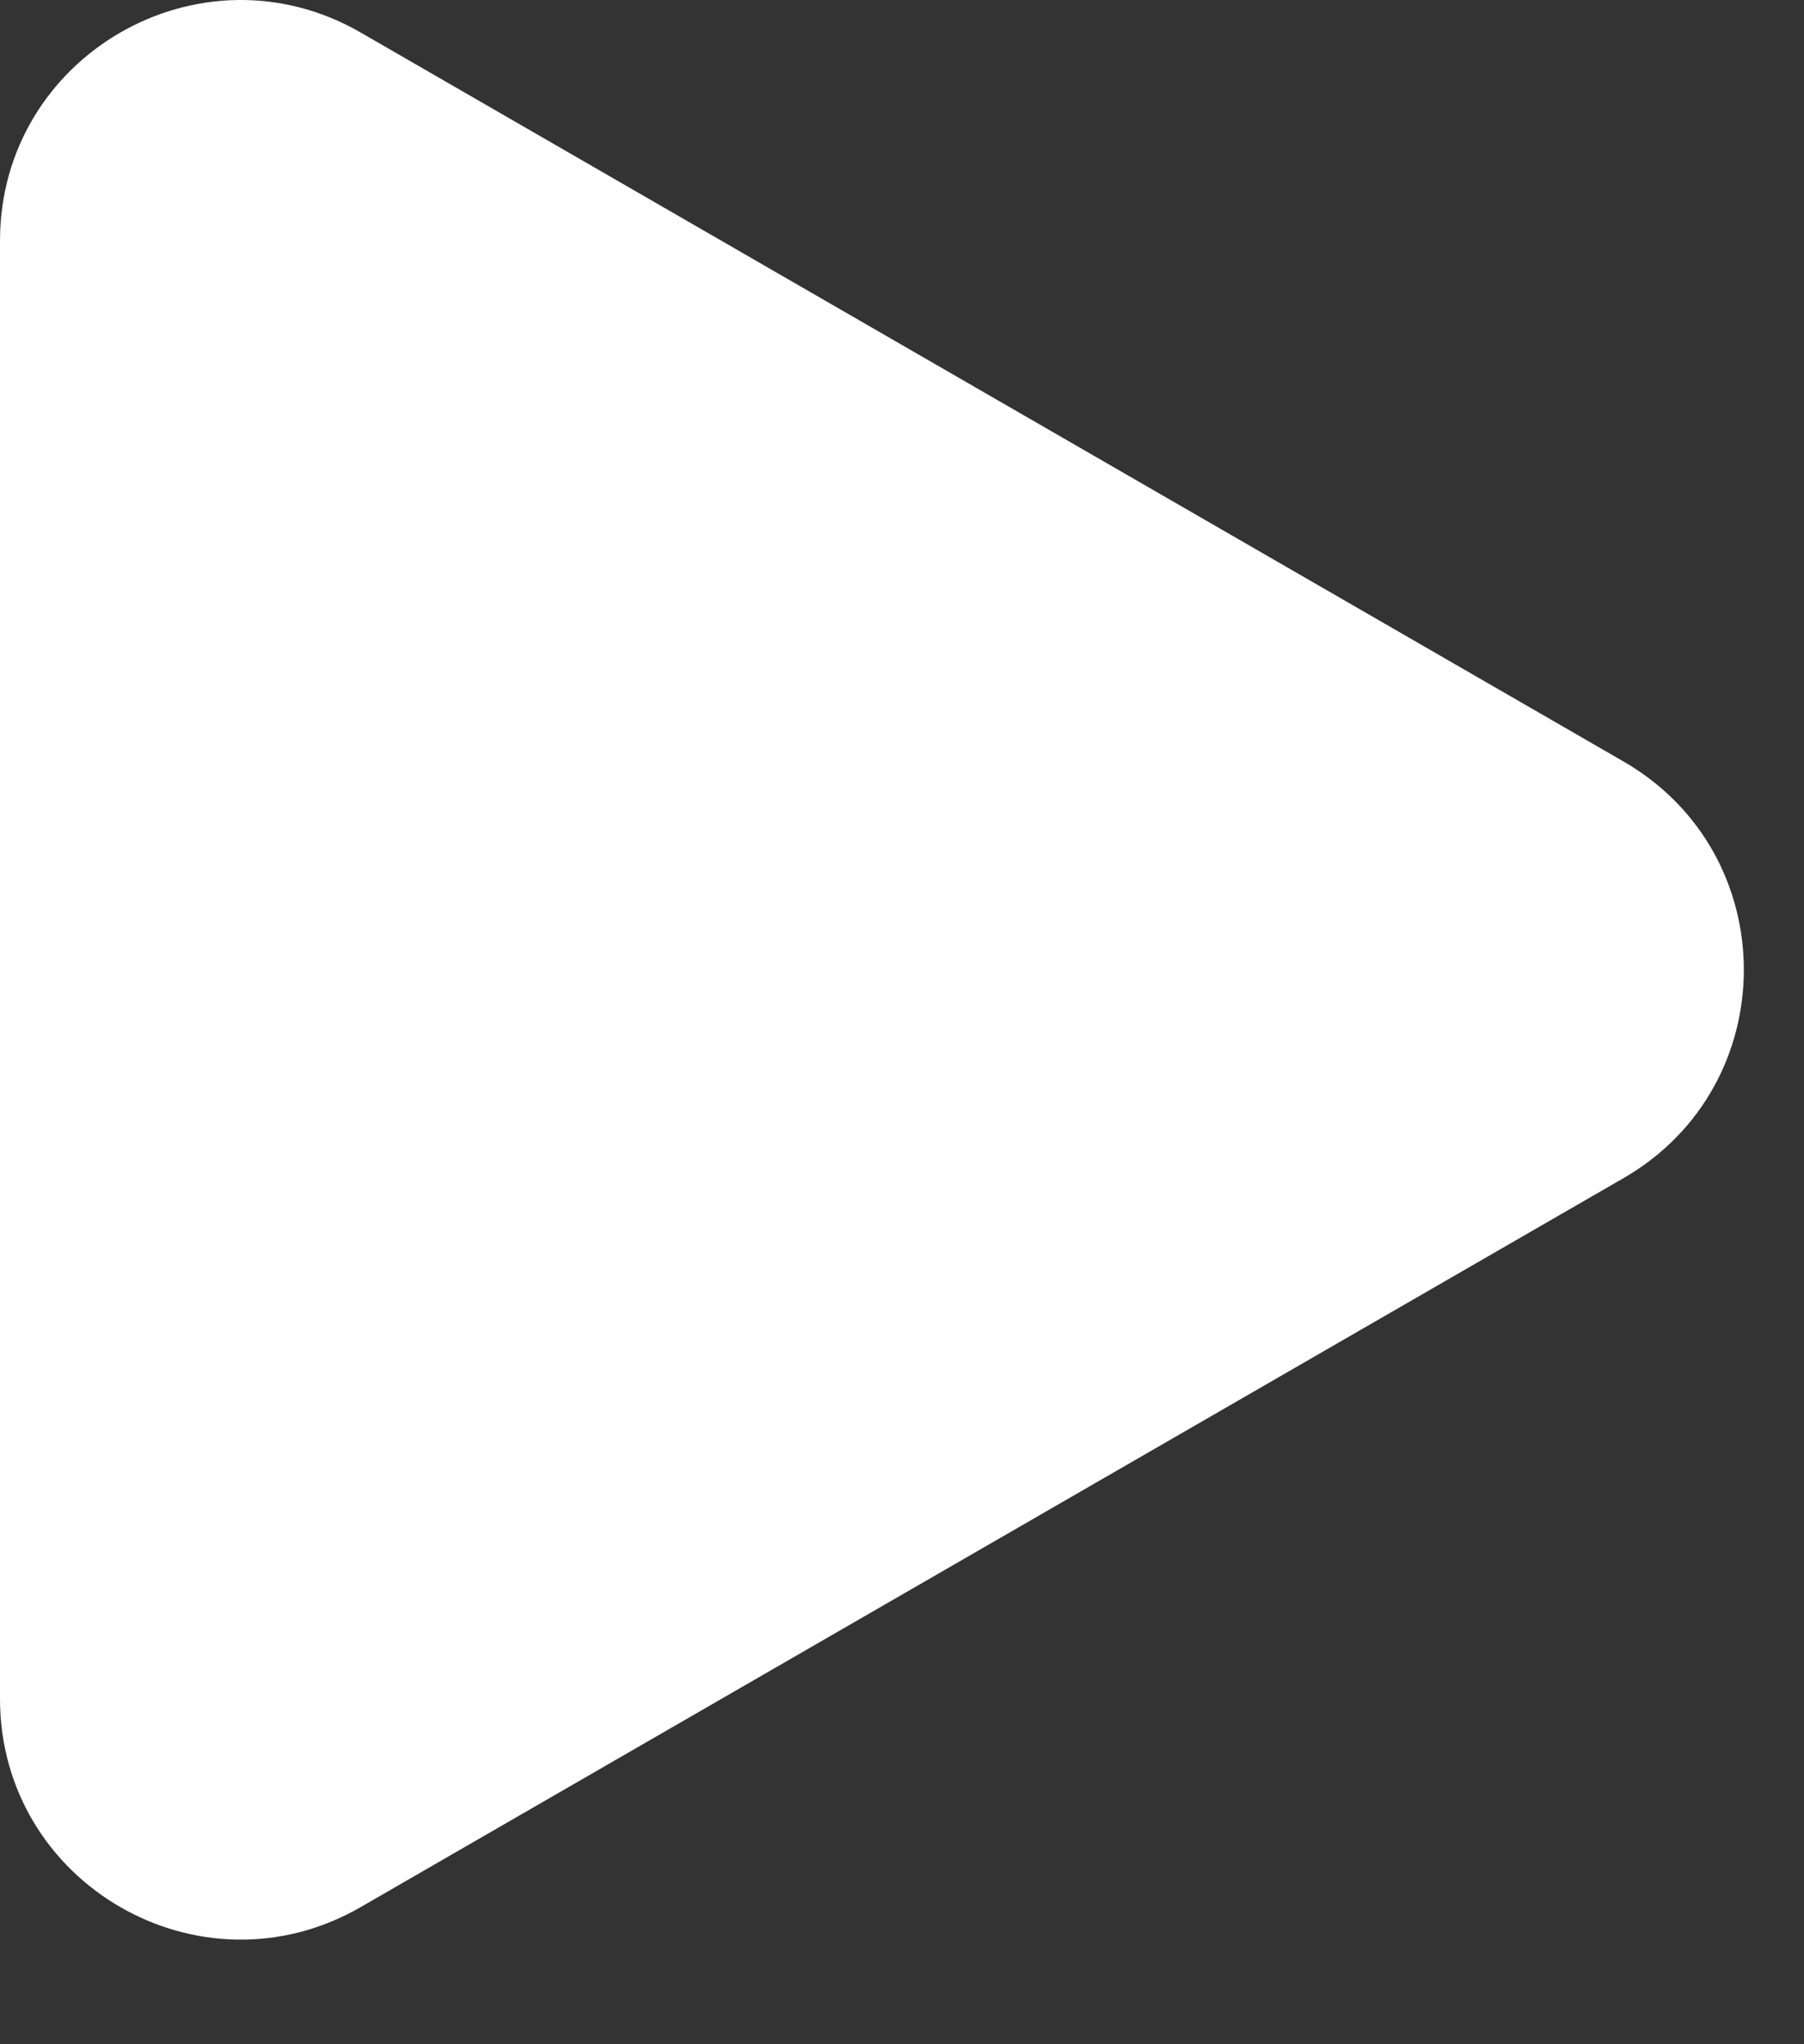 <svg width="15" height="17" viewBox="0 0 15 17" fill="none" xmlns="http://www.w3.org/2000/svg">
<rect x="0" y="0" width="15" height="17" fill="#333333" stroke="none"/>
<path d="M13.5 6.333C14.833 7.103 14.833 9.027 13.5 9.797L3 15.859C1.667 16.629 -8.1311e-07 15.667 -7.45811e-07 14.127L-2.15839e-07 2.003C-1.48541e-07 0.463 1.667 -0.499 3 0.271L13.5 6.333Z" fill="white"/>
</svg>
